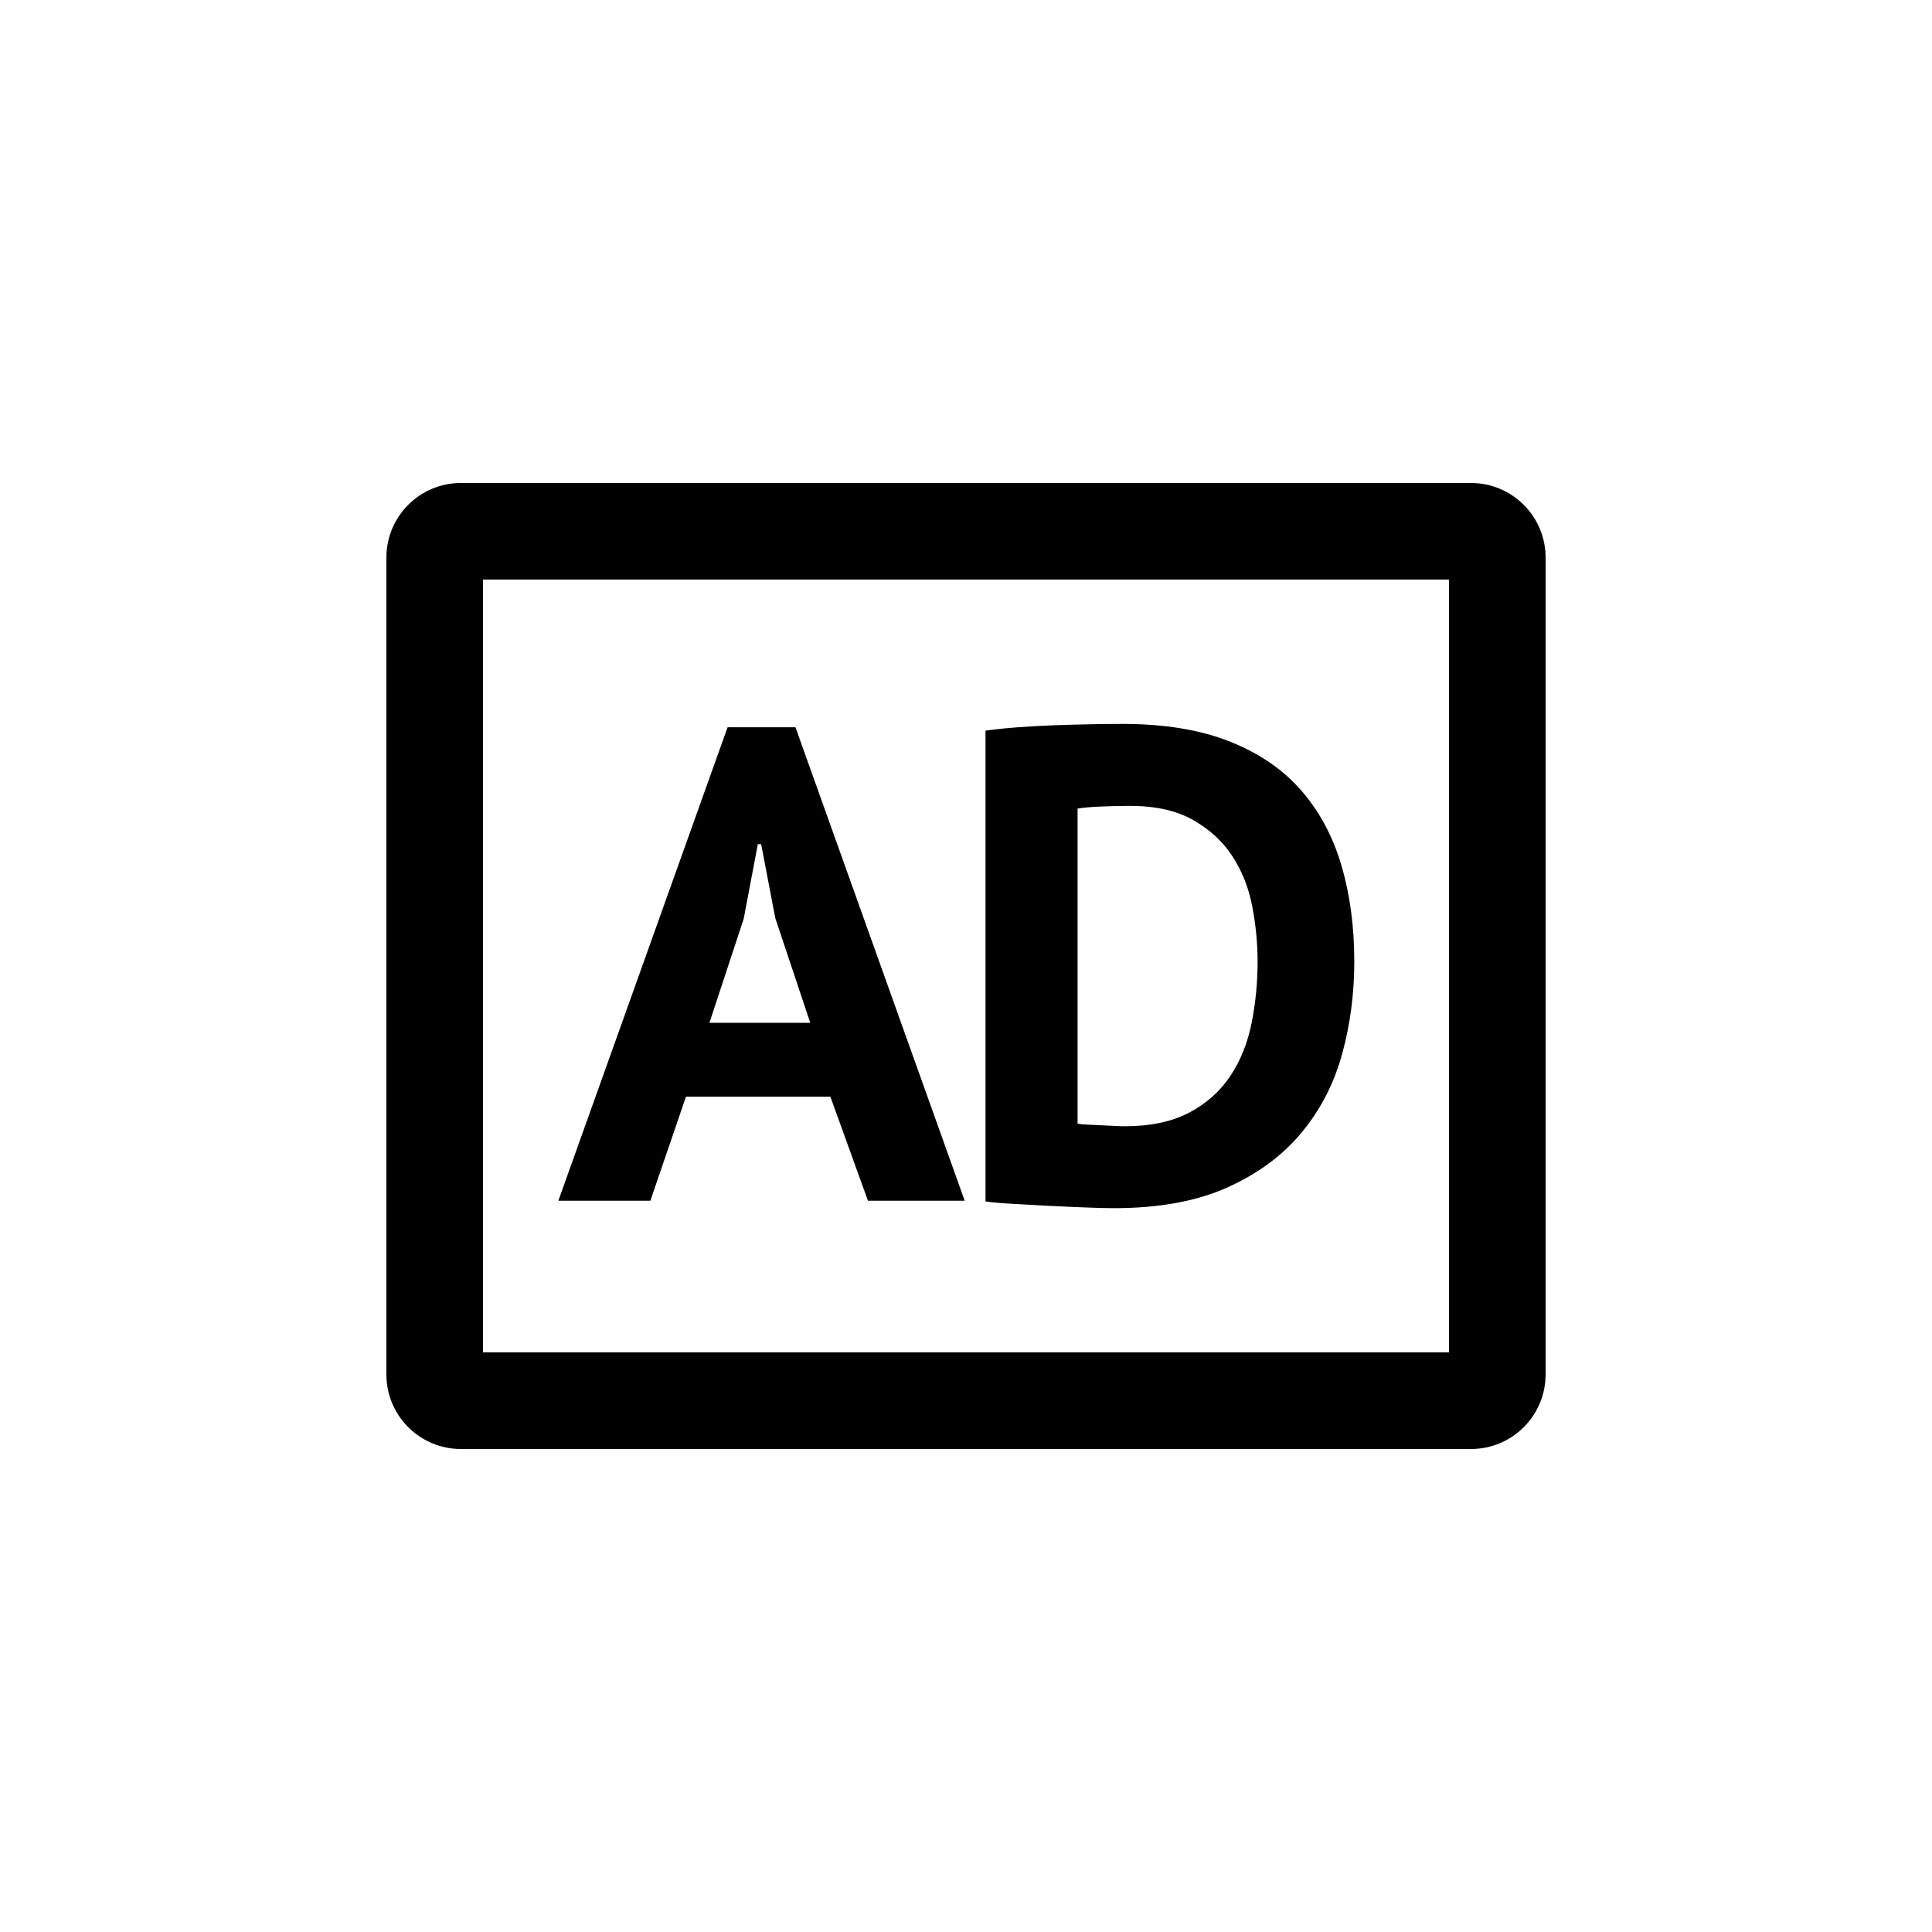 <?xml version="1.0" encoding="utf-8"?>
<!-- Generator: Adobe Illustrator 16.0.3, SVG Export Plug-In . SVG Version: 6.00 Build 0)  -->
<!DOCTYPE svg PUBLIC "-//W3C//DTD SVG 1.1//EN" "http://www.w3.org/Graphics/SVG/1.1/DTD/svg11.dtd">
<svg version="1.1" id="Layer_1" xmlns="http://www.w3.org/2000/svg" xmlns:xlink="http://www.w3.org/1999/xlink" x="0px" y="0px"
	 width="40px" height="40px" viewBox="0 0 40 40" enable-background="new 0 0 40 40" xml:space="preserve">
<path fill-rule="evenodd" clip-rule="evenodd" d="M8,11.543v16.913C8,29.309,8.691,30,9.542,30h20.915
	C31.308,30,32,29.309,32,28.456V11.543C32,10.692,31.308,10,30.457,10H9.542C8.691,10,8,10.692,8,11.543L8,11.543z M9.999,27.999
	v-16h20v16H9.999L9.999,27.999z"/>
<g>
	<path d="M17.192,22.706h-2.99l-0.737,2.154H11.56l3.504-9.803h1.405l3.504,9.803h-2.003L17.192,22.706z M14.688,21.176h2.087
		l-0.724-2.17l-0.292-1.528H15.69l-0.292,1.543L14.688,21.176z"/>
	<path d="M20.404,15.127c0.194-0.027,0.415-0.051,0.661-0.069c0.245-0.019,0.498-0.032,0.758-0.042
		c0.259-0.009,0.512-0.016,0.758-0.021c0.244-0.005,0.466-0.007,0.661-0.007c0.861,0,1.599,0.12,2.21,0.361s1.107,0.579,1.488,1.016
		c0.38,0.436,0.658,0.955,0.834,1.558c0.177,0.602,0.265,1.265,0.265,1.987c0,0.658-0.083,1.294-0.25,1.905
		c-0.167,0.612-0.445,1.154-0.835,1.626c-0.39,0.474-0.901,0.854-1.536,1.141c-0.636,0.287-1.422,0.432-2.358,0.432
		c-0.147,0-0.345-0.005-0.59-0.015c-0.246-0.009-0.501-0.021-0.766-0.034c-0.263-0.014-0.517-0.028-0.757-0.042
		c-0.241-0.014-0.422-0.03-0.543-0.049V15.127z M23.394,16.685c-0.203,0-0.409,0.005-0.618,0.014
		c-0.209,0.01-0.364,0.023-0.466,0.042v6.521c0.037,0.01,0.1,0.017,0.187,0.021c0.09,0.005,0.185,0.009,0.286,0.014
		c0.103,0.005,0.2,0.009,0.293,0.014c0.092,0.005,0.162,0.007,0.208,0.007c0.537,0,0.984-0.095,1.342-0.285
		c0.355-0.189,0.639-0.442,0.848-0.758c0.21-0.315,0.354-0.679,0.439-1.092c0.082-0.412,0.124-0.837,0.124-1.272
		c0-0.38-0.037-0.763-0.111-1.147s-0.211-0.729-0.409-1.035c-0.2-0.306-0.471-0.556-0.814-0.751
		C24.358,16.782,23.924,16.685,23.394,16.685z"/>
</g>
</svg>
